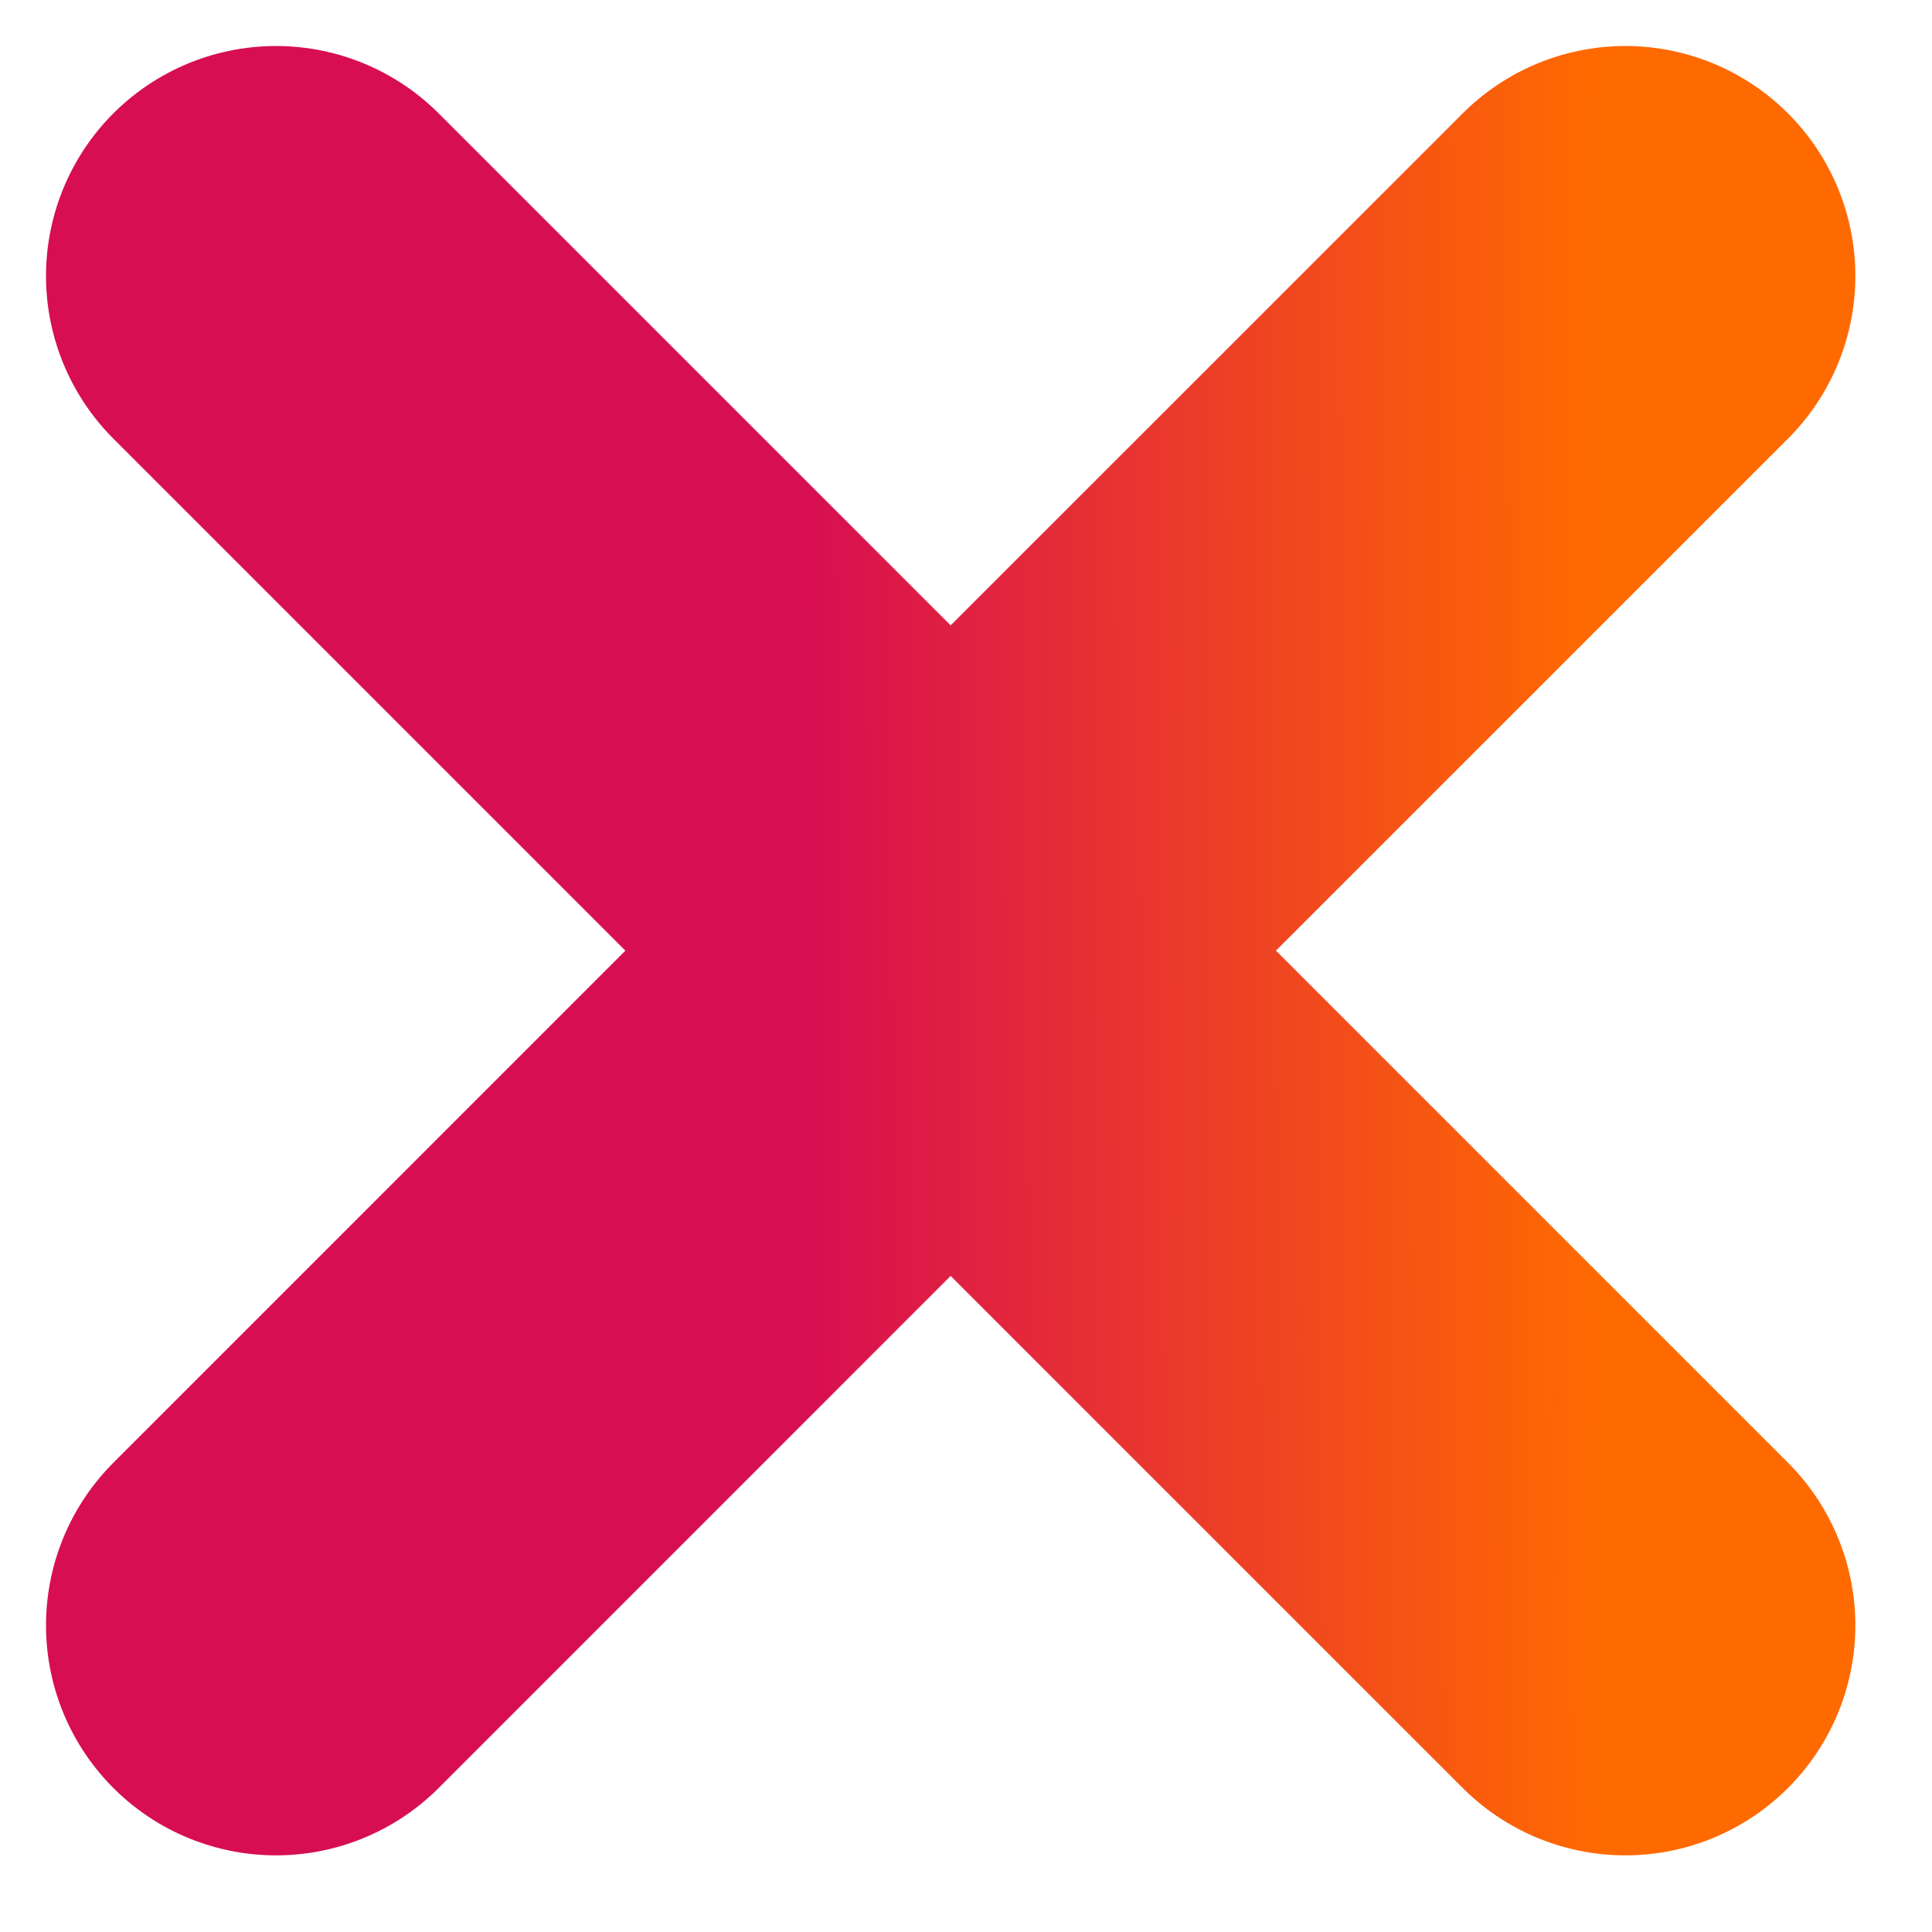 <svg width="21" height="21" viewBox="0 0 21 21" fill="none" xmlns="http://www.w3.org/2000/svg">
<path d="M3 3L10.333 10.333M10.333 10.333L17.667 17.667M10.333 10.333L17.667 3M10.333 10.333L3 17.667" stroke="url(#paint0_linear_3983_20379)" stroke-width="5" stroke-linecap="round"/>
<defs>
<linearGradient id="paint0_linear_3983_20379" x1="17.363" y1="14.632" x2="8.758" y2="14.672" gradientUnits="userSpaceOnUse">
<stop stop-color="#FF6A00"/>
<stop offset="1" stop-color="#D80E52"/>
</linearGradient>
</defs>
</svg>
